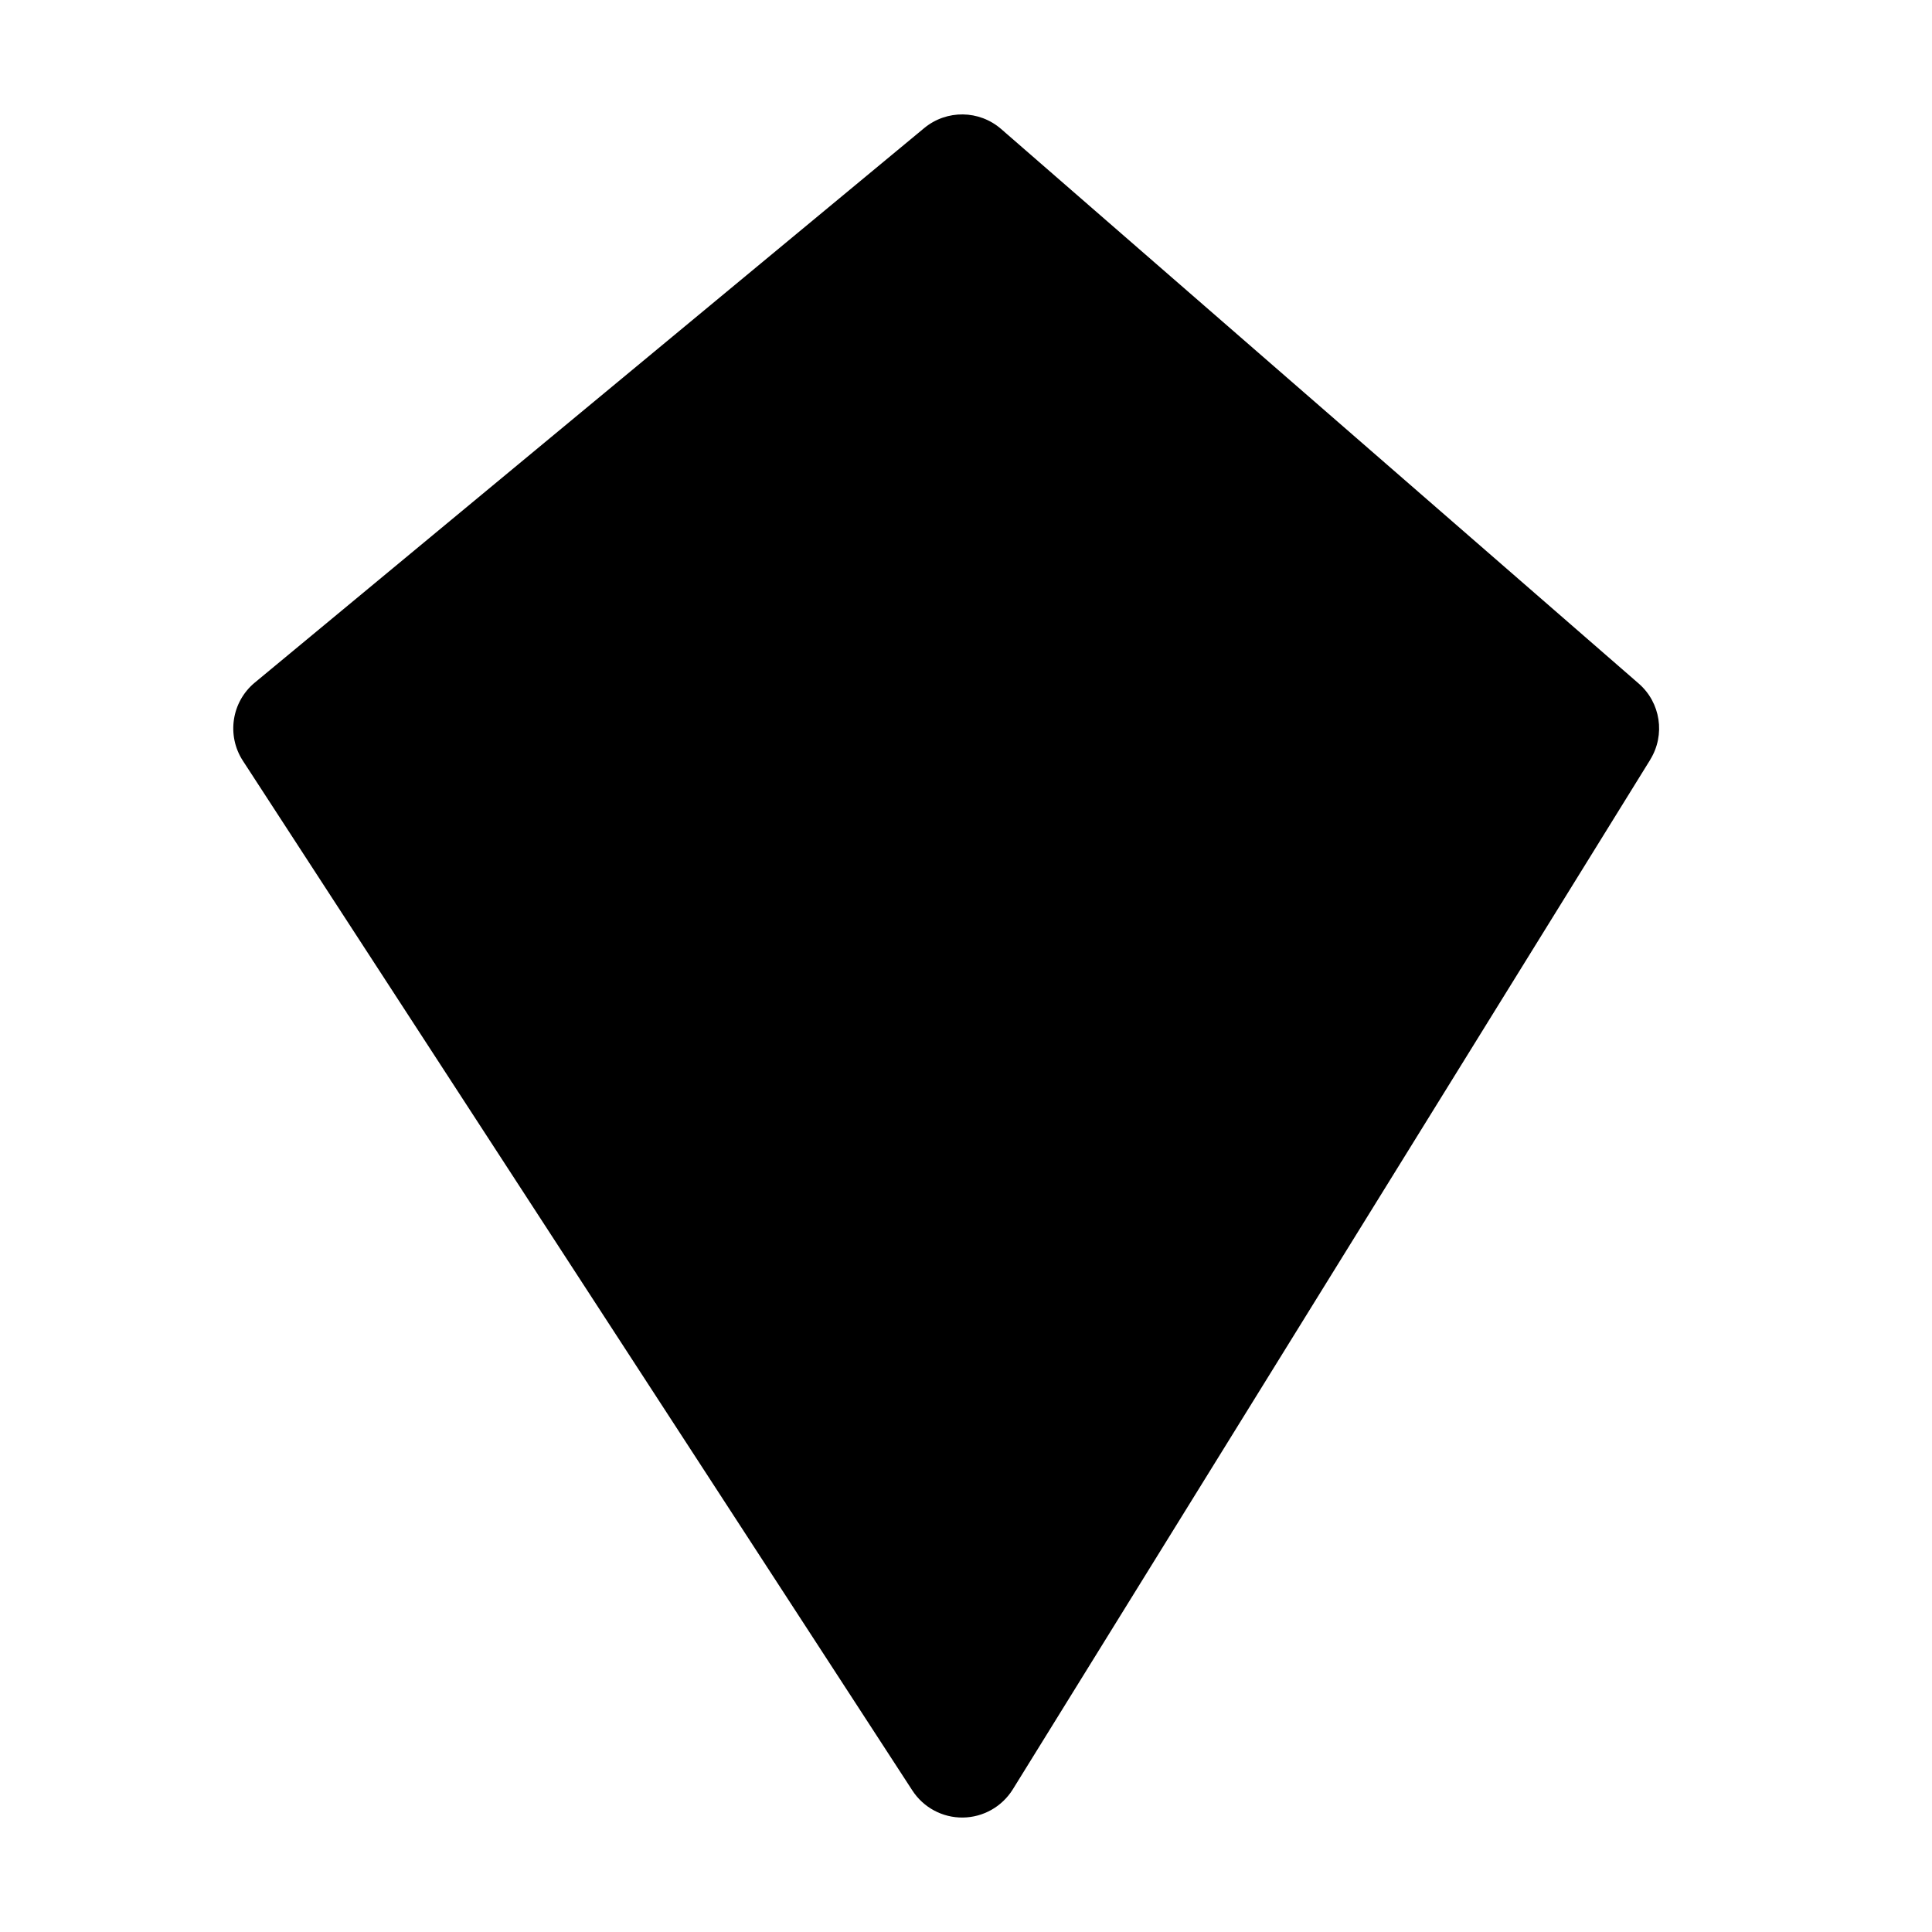 <?xml version="1.0" encoding="UTF-8"?>
<!-- Uploaded to: SVG Repo, www.svgrepo.com, Generator: SVG Repo Mixer Tools -->
<svg fill="#000000" width="800px" height="800px" version="1.1" viewBox="144 144 512 512" xmlns="http://www.w3.org/2000/svg">
 <path d="m581.33 345.31c4.051-6.57 2.769-15.113-3.066-20.172l-168.95-146.95c-5.816-5.059-14.441-5.164-20.383-0.25l-177.4 146.95c-6.172 5.102-7.516 14.023-3.168 20.719l177.43 272.9c2.938 4.512 7.977 7.223 13.371 7.16 5.394-0.062 10.371-2.875 13.227-7.453l168.95-272.9z" fill-rule="evenodd"/>
</svg>
